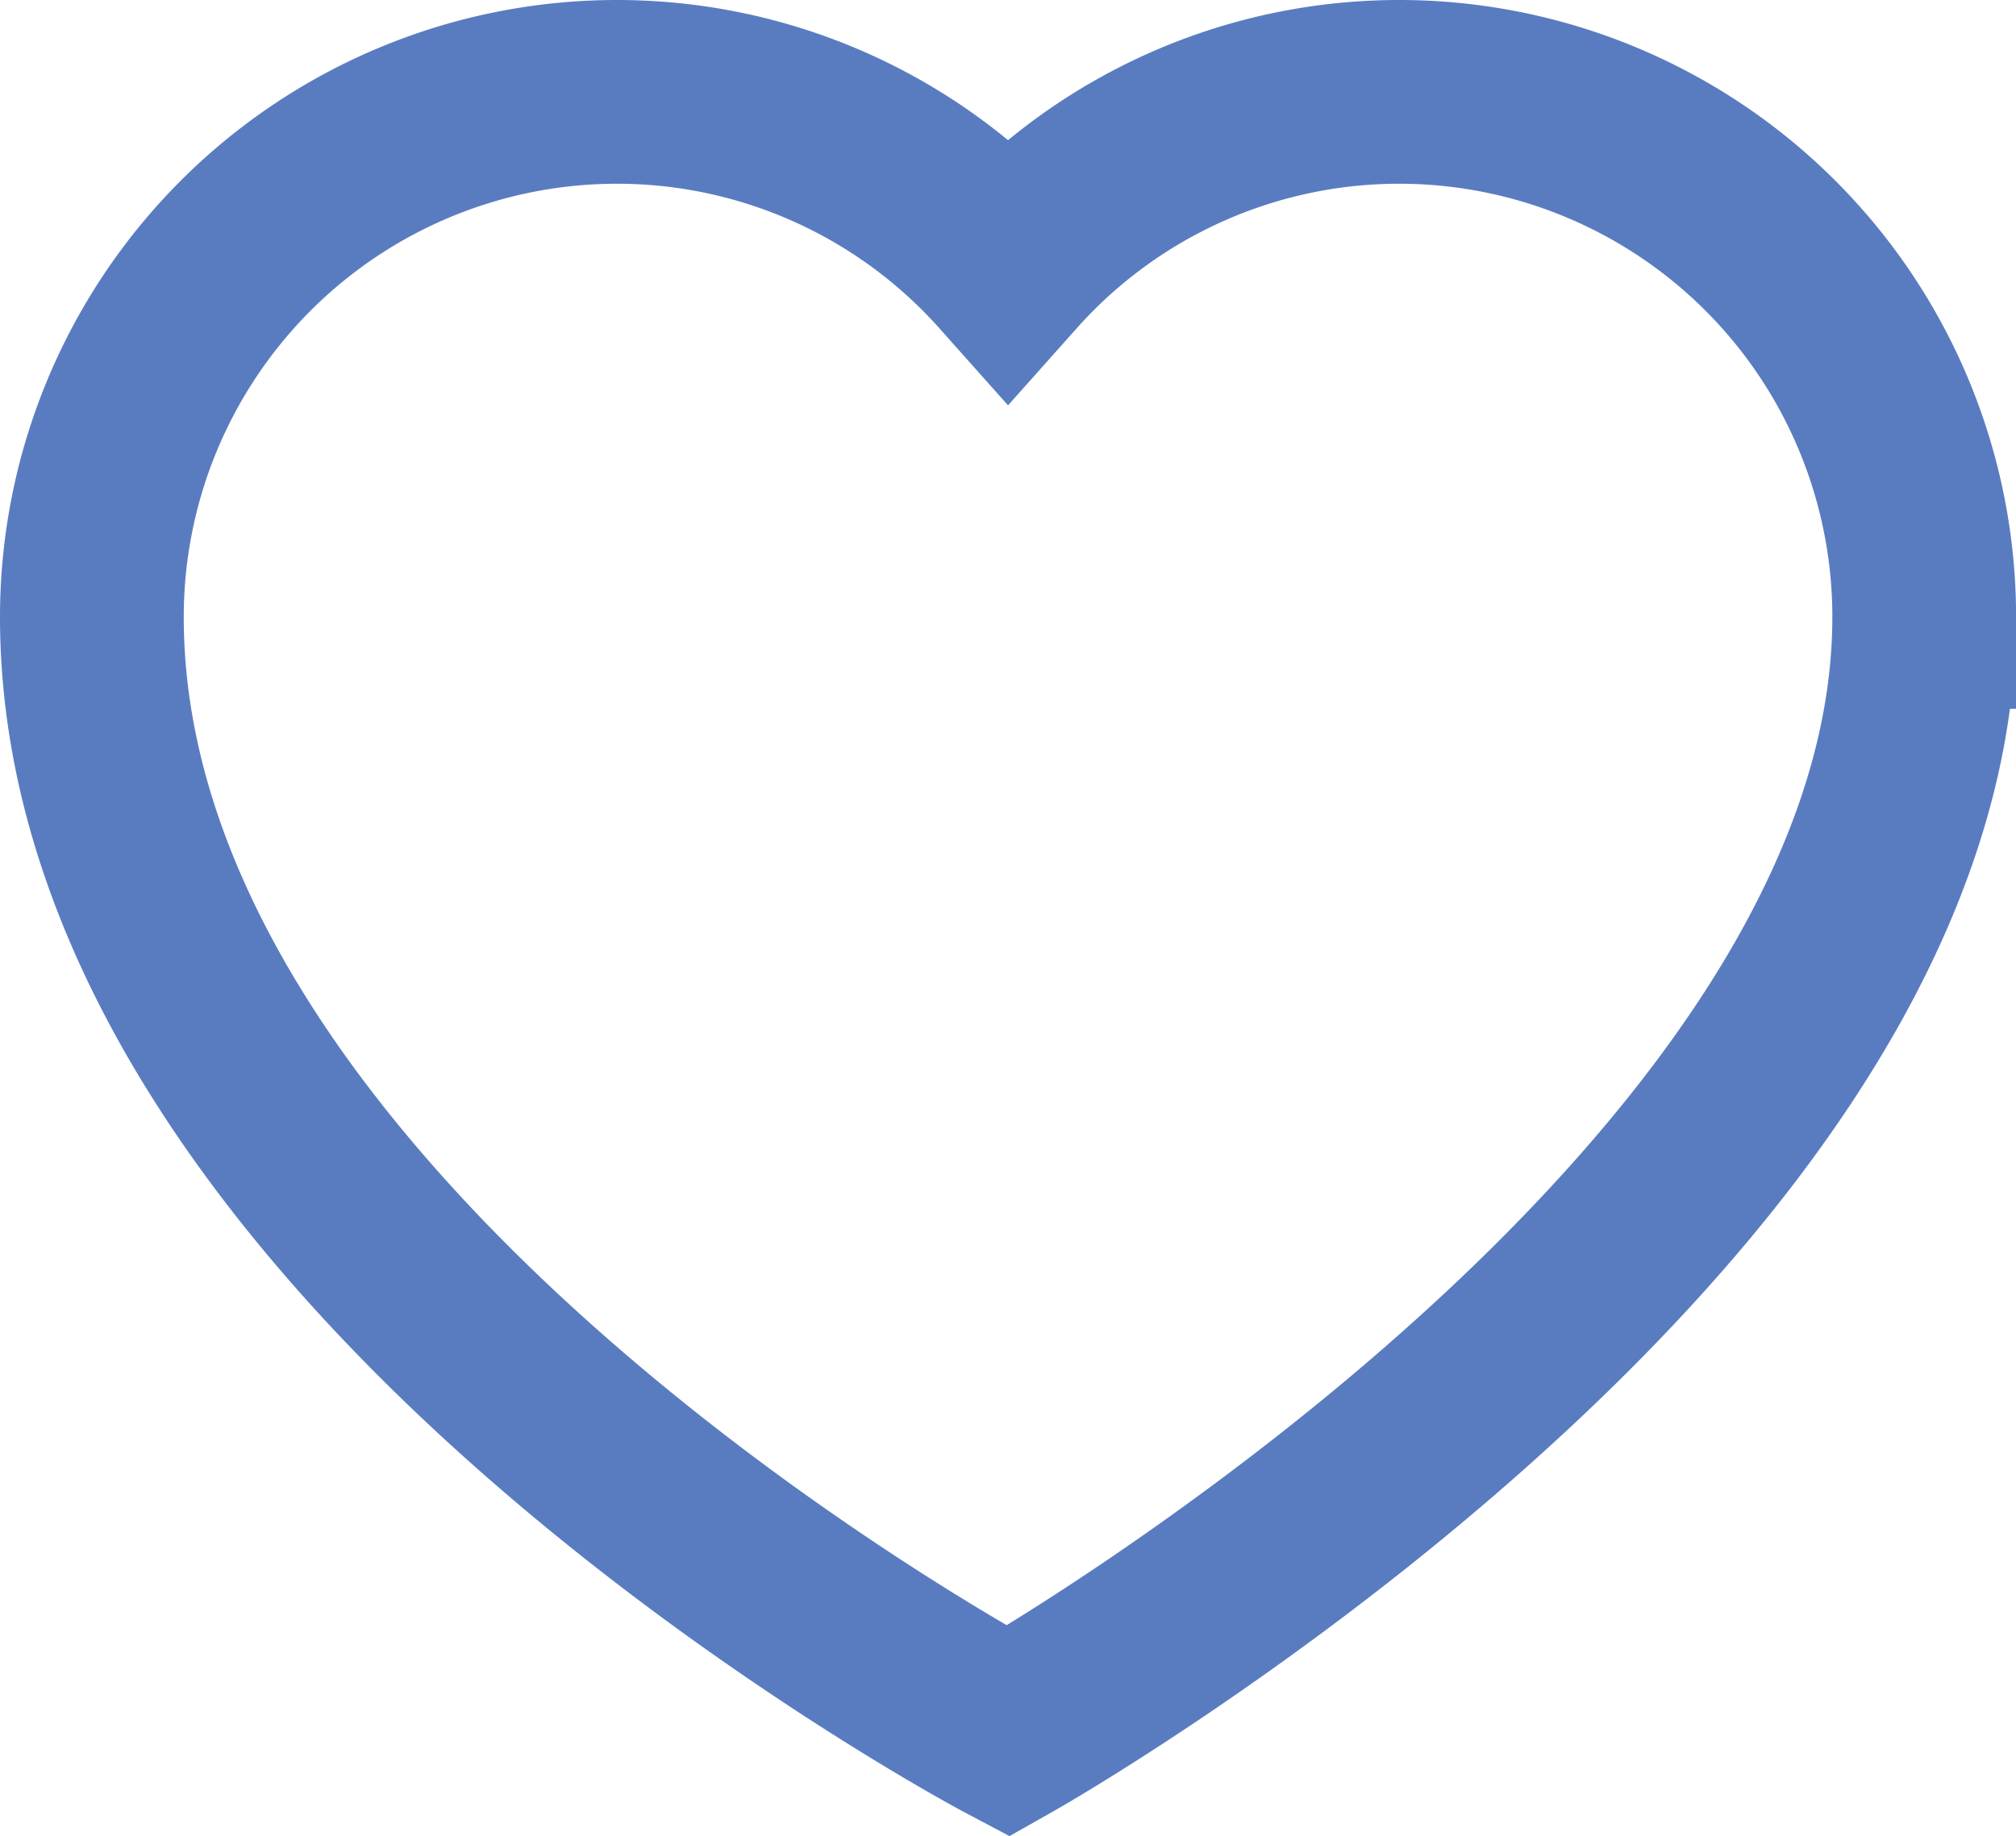 <svg xmlns="http://www.w3.org/2000/svg" width="21.943" height="19.987" viewBox="0 0 21.943 19.987"><defs><style>.a{fill:none;stroke:#597cc1;stroke-miterlimit:10;stroke-width:2px;}</style></defs><path class="a" d="M1055.414-890.368a5.7,5.7,0,0,0-4.255,1.909,5.7,5.7,0,0,0-4.256-1.909,5.716,5.716,0,0,0-5.716,5.716c0,6.854,9.972,12.131,9.972,12.131s9.972-5.637,9.972-12.131A5.716,5.716,0,0,0,1055.414-890.368Z" transform="translate(-1040.187 891.368)"/></svg>